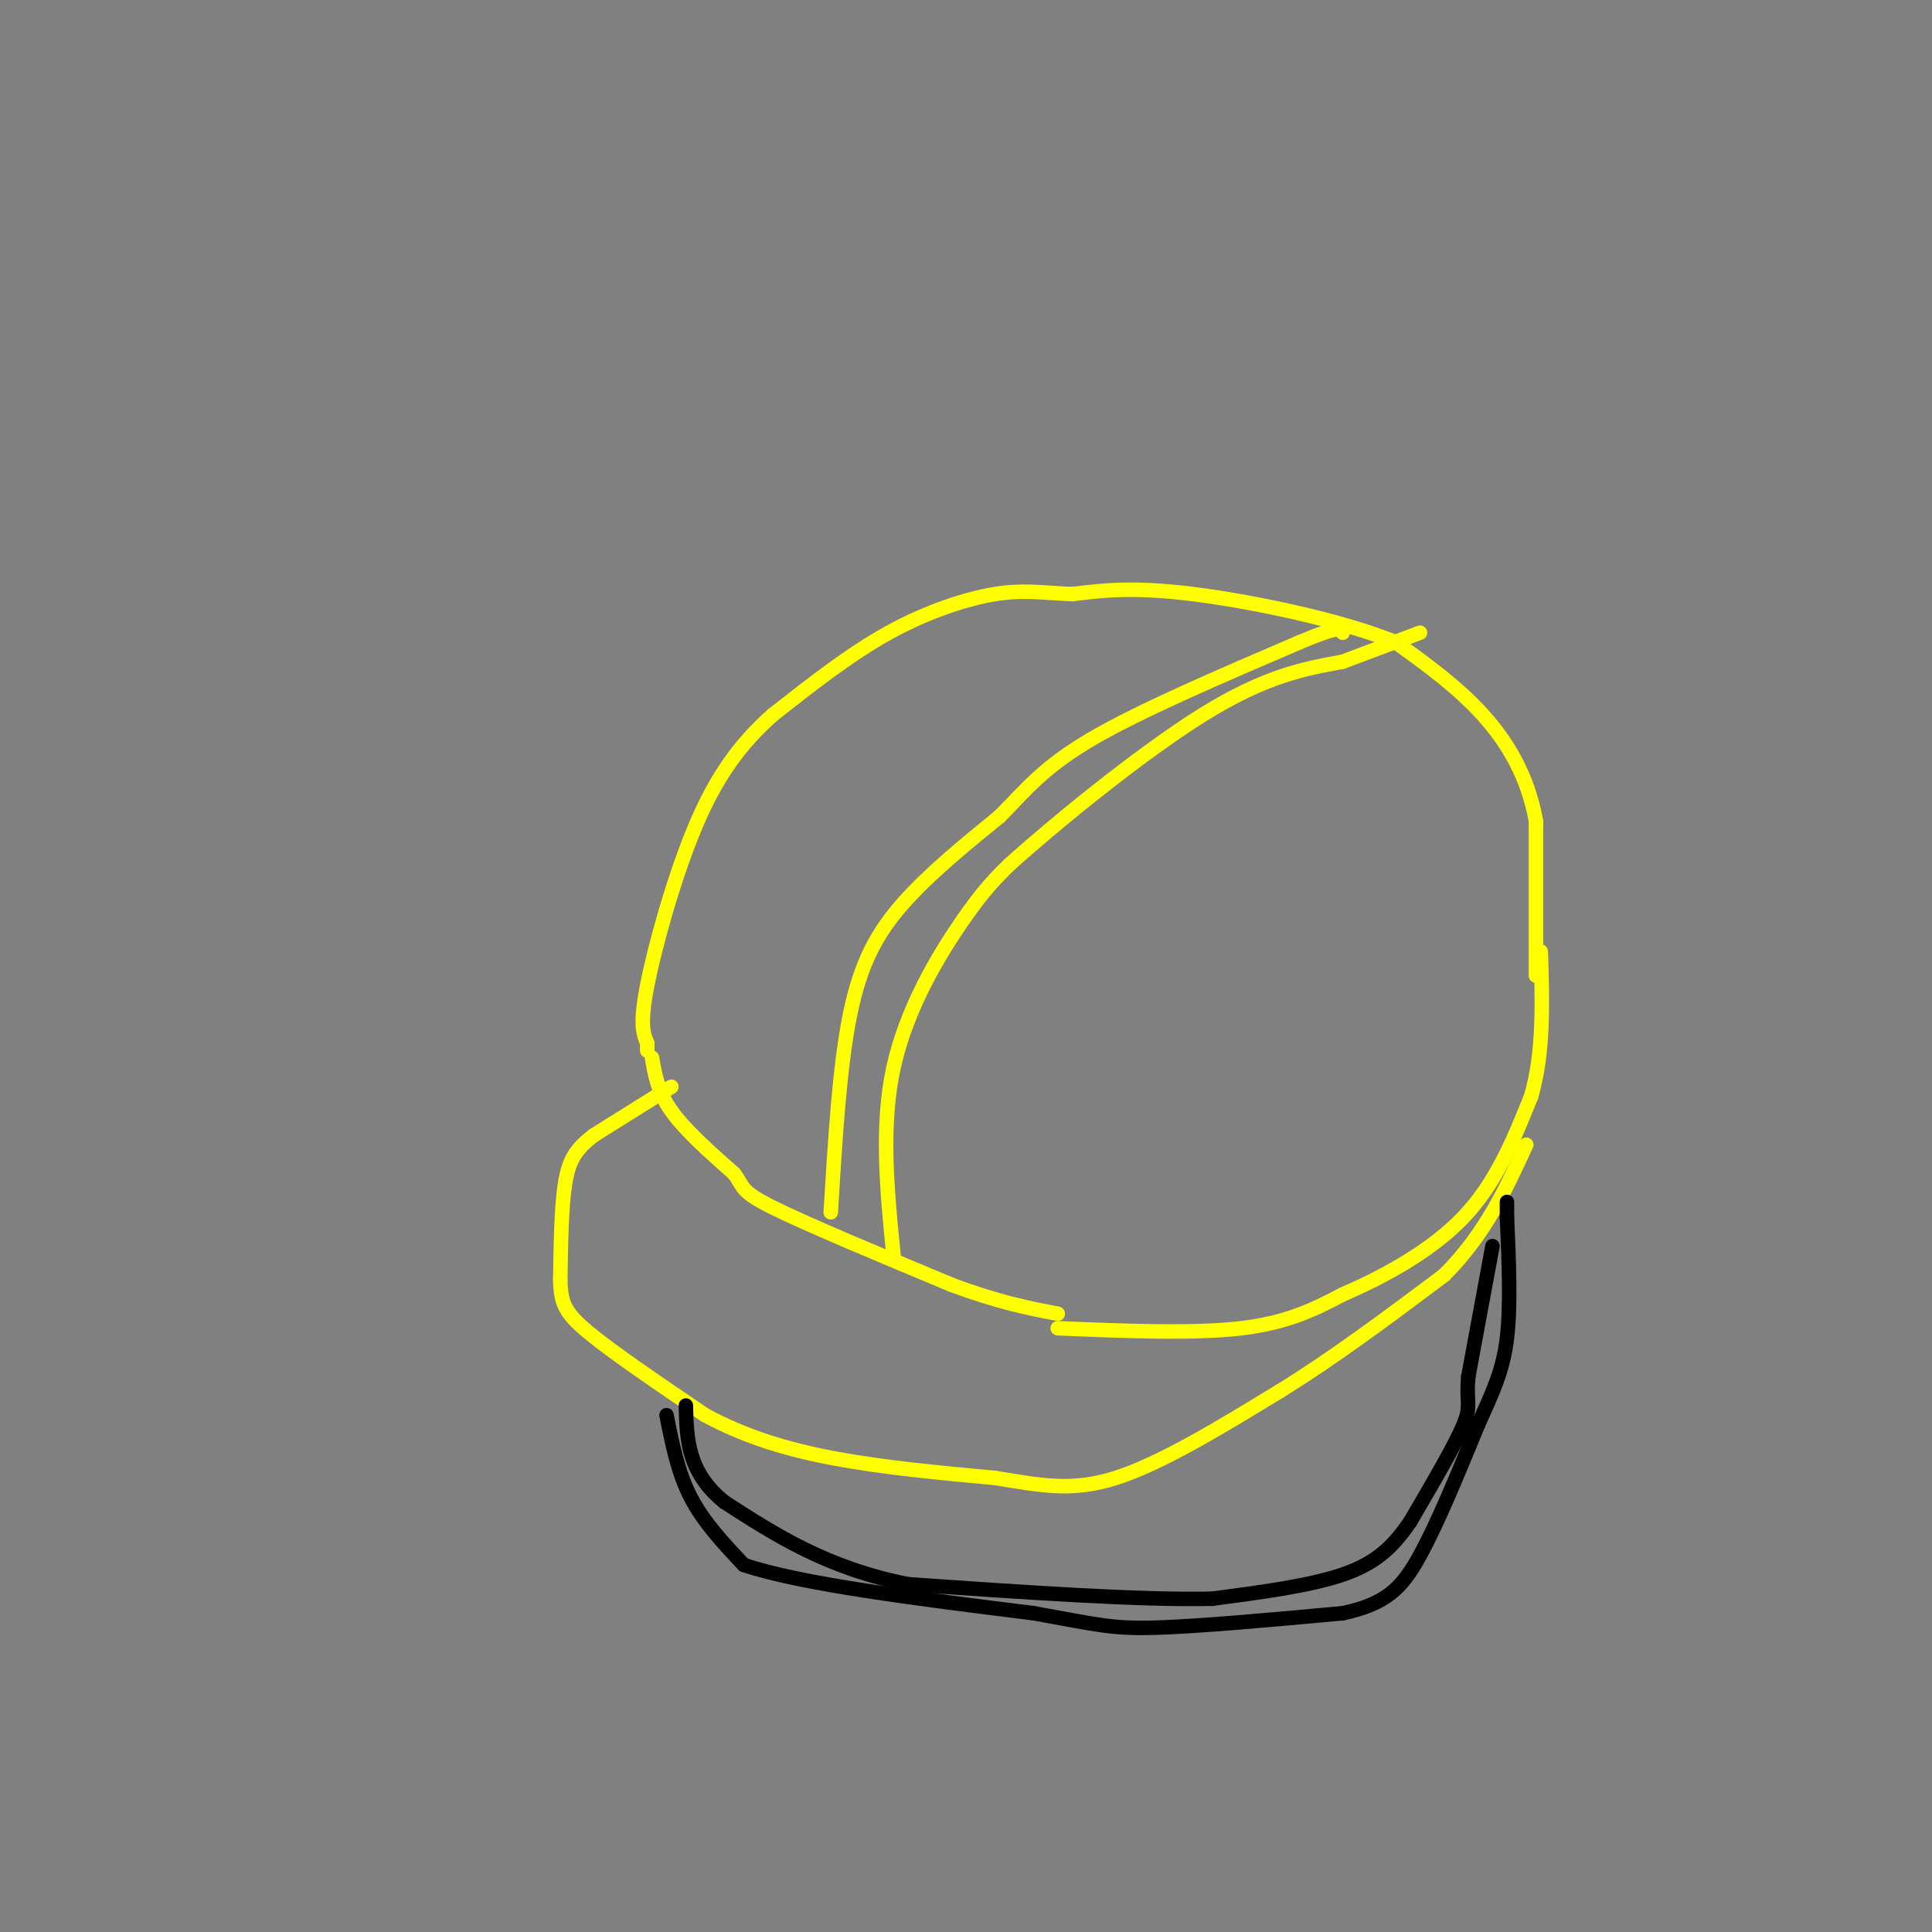 <svg viewBox='0 0 400 400' version='1.1' xmlns='http://www.w3.org/2000/svg' xmlns:xlink='http://www.w3.org/1999/xlink'><rect x="0" y="0" width="400" height="400" fill="#808080" stroke="none"/><g fill='none' stroke='rgb(255,255,0)' stroke-width='3' stroke-linecap='round' stroke-linejoin='round'><path d='M318,202c0.000,0.000 0.000,-32.000 0,-32'/><path d='M318,170c-1.644,-9.200 -5.756,-16.200 -11,-22c-5.244,-5.800 -11.622,-10.400 -18,-15'/><path d='M289,133c-11.022,-4.556 -29.578,-8.444 -42,-10c-12.422,-1.556 -18.711,-0.778 -25,0'/><path d='M222,123c-6.464,-0.274 -10.125,-0.958 -16,0c-5.875,0.958 -13.964,3.560 -22,8c-8.036,4.440 -16.018,10.720 -24,17'/><path d='M160,148c-6.738,6.012 -11.583,12.542 -16,23c-4.417,10.458 -8.405,24.845 -10,33c-1.595,8.155 -0.798,10.077 0,12'/><path d='M134,216c0.000,2.167 0.000,1.583 0,1'/><path d='M135,219c0.583,3.500 1.167,7.000 4,11c2.833,4.000 7.917,8.500 13,13'/><path d='M152,243c2.156,2.867 1.044,3.533 8,7c6.956,3.467 21.978,9.733 37,16'/><path d='M197,266c9.833,3.667 15.917,4.833 22,6'/><path d='M219,275c14.083,0.583 28.167,1.167 38,0c9.833,-1.167 15.417,-4.083 21,-7'/><path d='M278,268c8.200,-3.533 18.200,-8.867 25,-16c6.800,-7.133 10.400,-16.067 14,-25'/><path d='M317,227c2.667,-9.167 2.333,-19.583 2,-30'/><path d='M139,225c0.000,0.000 -16.000,10.000 -16,10'/><path d='M123,235c-3.778,2.889 -5.222,5.111 -6,10c-0.778,4.889 -0.889,12.444 -1,20'/><path d='M116,265c0.111,4.800 0.889,6.800 6,11c5.111,4.200 14.556,10.600 24,17'/><path d='M146,293c8.267,4.467 16.933,7.133 27,9c10.067,1.867 21.533,2.933 33,4'/><path d='M206,306c9.178,1.422 15.622,2.978 25,0c9.378,-2.978 21.689,-10.489 34,-18'/><path d='M265,288c11.333,-7.000 22.667,-15.500 34,-24'/><path d='M299,264c8.500,-8.500 12.750,-17.750 17,-27'/></g>
<g fill='none' stroke='rgb(0,0,0)' stroke-width='3' stroke-linecap='round' stroke-linejoin='round'><path d='M309,258c0.000,0.000 -5.000,27.000 -5,27'/><path d='M304,285c-0.511,5.533 0.711,5.867 -1,10c-1.711,4.133 -6.356,12.067 -11,20'/><path d='M292,315c-3.622,5.333 -7.178,8.667 -14,11c-6.822,2.333 -16.911,3.667 -27,5'/><path d='M251,331c-15.000,0.333 -39.000,-1.333 -63,-3'/><path d='M188,328c-16.833,-3.333 -27.417,-10.167 -38,-17'/><path d='M150,311c-7.667,-6.167 -7.833,-13.083 -8,-20'/><path d='M138,293c1.167,5.917 2.333,11.833 5,17c2.667,5.167 6.833,9.583 11,14'/><path d='M154,324c11.833,4.000 35.917,7.000 60,10'/><path d='M214,334c13.156,2.356 16.044,3.244 25,3c8.956,-0.244 23.978,-1.622 39,-3'/><path d='M278,334c9.089,-1.933 12.311,-5.267 16,-12c3.689,-6.733 7.844,-16.867 12,-27'/><path d='M306,295c3.200,-7.089 5.200,-11.311 6,-18c0.800,-6.689 0.400,-15.844 0,-25'/><path d='M312,252c0.000,-4.500 0.000,-3.250 0,-2'/></g>
<g fill='none' stroke='rgb(255,255,0)' stroke-width='3' stroke-linecap='round' stroke-linejoin='round'><path d='M185,260c-1.333,-13.400 -2.667,-26.800 0,-39c2.667,-12.200 9.333,-23.200 14,-30c4.667,-6.800 7.333,-9.400 10,-12'/><path d='M209,179c9.156,-8.267 27.044,-22.933 40,-31c12.956,-8.067 20.978,-9.533 29,-11'/><path d='M278,137c7.500,-2.833 11.750,-4.417 16,-6'/><path d='M172,251c0.911,-15.156 1.822,-30.311 4,-41c2.178,-10.689 5.622,-16.911 11,-23c5.378,-6.089 12.689,-12.044 20,-18'/><path d='M207,169c5.422,-5.467 8.978,-10.133 19,-16c10.022,-5.867 26.511,-12.933 43,-20'/><path d='M269,133c8.667,-3.667 8.833,-2.833 9,-2'/></g>
</svg>